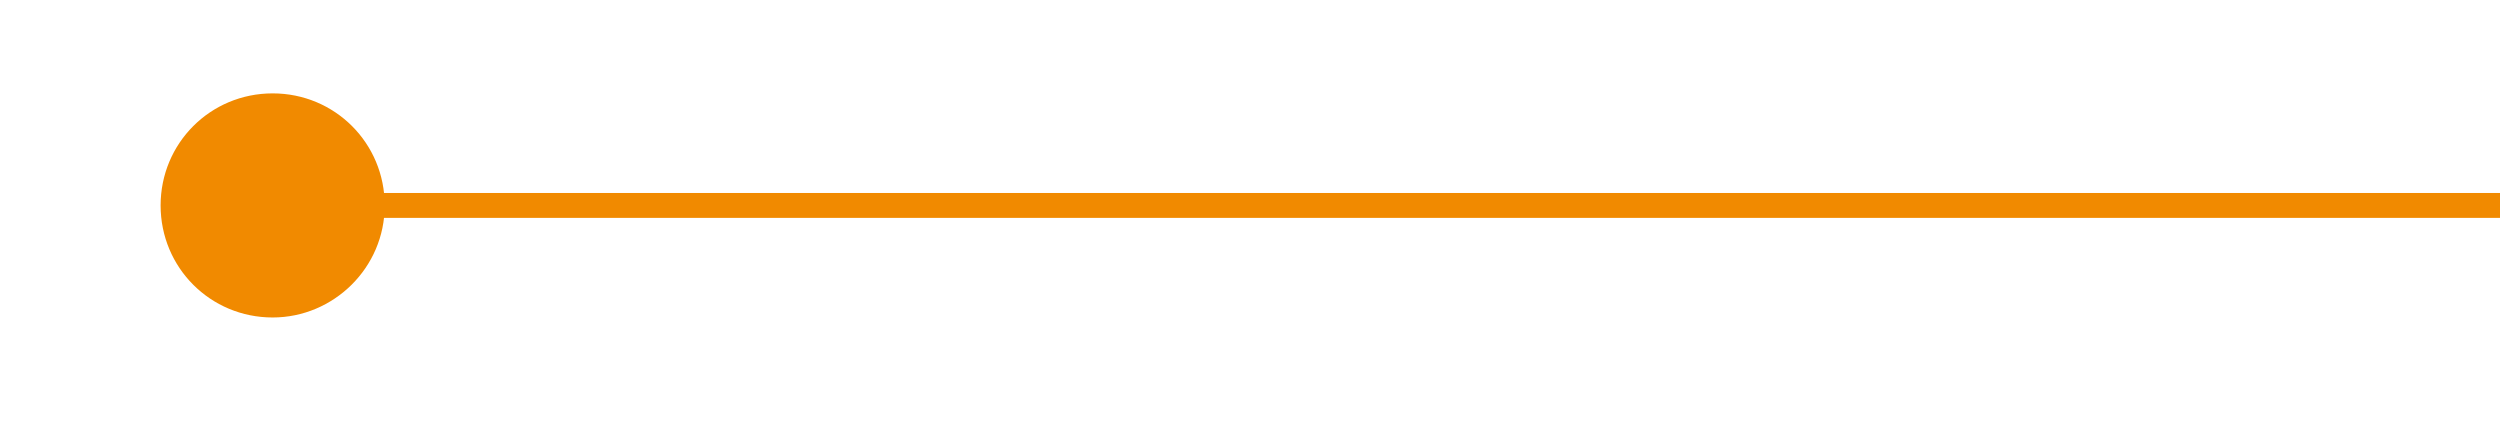 <?xml version="1.0" encoding="utf-8"?>
<!-- Generator: Adobe Illustrator 26.1.0, SVG Export Plug-In . SVG Version: 6.00 Build 0)  -->
<svg version="1.1" id="Layer_1" xmlns="http://www.w3.org/2000/svg" xmlns:xlink="http://www.w3.org/1999/xlink" x="0px" y="0px"
	 viewBox="0 0 200.8 34.7" style="enable-background:new 0 0 200.8 34.7;" xml:space="preserve">
<style type="text/css">
	.st0{clip-path:url(#SVGID_00000046315234441079622470000014367337459242665142_);}
	.st1{clip-path:url(#SVGID_00000057148837768010377960000006047891294358598546_);}
	.st2{clip-path:url(#SVGID_00000094600442269354785620000009812980996153918641_);}
	.st3{filter:url(#Adobe_OpacityMaskFilter);}
	
		.st4{clip-path:url(#SVGID_00000001653978969254808600000002564218702820329379_);fill:url(#SVGID_00000075885054967946153010000010638614103727473849_);}
	
		.st5{clip-path:url(#SVGID_00000001653978969254808600000002564218702820329379_);mask:url(#SVGID_00000125590924867019964890000008743462792003307187_);fill:url(#SVGID_00000035491822491006547160000002764007578378259887_);}
	.st6{opacity:0.1;clip-path:url(#SVGID_00000168820288274666020510000003635421785610523283_);}
	.st7{clip-path:url(#SVGID_00000170961016885606539730000016554766989264005248_);fill:#FFFFFF;}
	.st8{clip-path:url(#SVGID_00000170961016885606539730000016554766989264005248_);}
	.st9{clip-path:url(#SVGID_00000034798535421069535120000003584836892909968523_);fill:#FFFFFF;}
	
		.st10{clip-path:url(#SVGID_00000003081651257765705380000012180397704371846569_);fill:none;stroke:#F18A00;stroke-width:2;stroke-miterlimit:10;}
	.st11{clip-path:url(#SVGID_00000003081651257765705380000012180397704371846569_);fill:#F18A00;}
	.st12{clip-path:url(#SVGID_00000106845035208926918540000001063662995175762567_);}
	.st13{clip-path:url(#SVGID_00000013177241791582993270000011480589889420936103_);}
	.st14{opacity:2.999880e-02;clip-path:url(#SVGID_00000132073211878710817750000015672581165646203010_);}
	.st15{clip-path:url(#SVGID_00000013177241791582993270000011480589889420936103_);fill:#225163;}
	.st16{opacity:0.1;clip-path:url(#SVGID_00000144313140744054501800000004608152718832001686_);}
	.st17{clip-path:url(#SVGID_00000106850983381492069400000004401193256813667992_);fill:#FFFFFF;}
	.st18{clip-path:url(#SVGID_00000106850983381492069400000004401193256813667992_);}
	.st19{clip-path:url(#SVGID_00000078044533219180781650000007867559959850355628_);fill:#FFFFFF;}
	.st20{clip-path:url(#SVGID_00000165222650302600564830000015501278224457773244_);fill:#1A3C51;}
	.st21{clip-path:url(#SVGID_00000165222650302600564830000015501278224457773244_);fill:#132A38;}
	.st22{clip-path:url(#SVGID_00000165222650302600564830000015501278224457773244_);fill:#F18A00;}
	
		.st23{clip-path:url(#SVGID_00000165222650302600564830000015501278224457773244_);fill:none;stroke:#F18A00;stroke-width:2;stroke-miterlimit:10;}
	.st24{clip-path:url(#SVGID_00000165222650302600564830000015501278224457773244_);fill:none;stroke:#F18A00;stroke-miterlimit:10;}
	.st25{opacity:0.39;clip-path:url(#SVGID_00000165222650302600564830000015501278224457773244_);}
	.st26{clip-path:url(#SVGID_00000165222650302600564830000015501278224457773244_);fill:#153044;}
	
		.st27{clip-path:url(#SVGID_00000165222650302600564830000015501278224457773244_);fill:none;stroke:#FFFFFF;stroke-width:2;stroke-miterlimit:10;}
	.st28{clip-path:url(#SVGID_00000165222650302600564830000015501278224457773244_);fill:#FFFFFF;}
	.st29{clip-path:url(#SVGID_00000181769144018963742140000013847065221882942624_);}
	.st30{clip-path:url(#SVGID_00000075852067072981785830000004604310439661837714_);}
	.st31{opacity:2.999880e-02;clip-path:url(#SVGID_00000031900300675935636090000012725580217337697463_);}
	.st32{clip-path:url(#SVGID_00000075852067072981785830000004604310439661837714_);fill:#1A3C51;}
	
		.st33{clip-path:url(#SVGID_00000042016701196311088880000004815487417168644740_);fill:none;stroke:#F18A00;stroke-width:2;stroke-miterlimit:10;}
	.st34{clip-path:url(#SVGID_00000042016701196311088880000004815487417168644740_);fill:#F18A00;}
	.st35{opacity:0.1;clip-path:url(#SVGID_00000042016701196311088880000004815487417168644740_);}
	.st36{clip-path:url(#SVGID_00000054261031812244652580000004358792945007728059_);}
	.st37{clip-path:url(#SVGID_00000059287089715049636050000013275552829820960690_);fill:#FFFFFF;}
	.st38{opacity:0.6;clip-path:url(#SVGID_00000085949326205621076970000001496798246530014364_);}
	.st39{clip-path:url(#SVGID_00000173131629009075825300000011599834683250021781_);fill:#132A38;}
	.st40{clip-path:url(#SVGID_00000052802209052775810550000013170455552137398440_);}
	.st41{clip-path:url(#SVGID_00000104704657073388452630000005391936485241865906_);}
	.st42{clip-path:url(#SVGID_00000132779744813498408500000015821534942869863574_);}
	.st43{filter:url(#Adobe_OpacityMaskFilter_00000142171286946840712720000005928966218890242980_);}
	
		.st44{clip-path:url(#SVGID_00000106853348282764279400000005729397028033515420_);fill:url(#SVGID_00000178885125111791853390000018206444532571844743_);}
	
		.st45{clip-path:url(#SVGID_00000106853348282764279400000005729397028033515420_);mask:url(#SVGID_00000134220945996807731900000000183832303415102143_);fill:url(#SVGID_00000108279517238085886940000005990428068616415643_);}
	.st46{opacity:5.000310e-02;clip-path:url(#SVGID_00000057871245984730094680000017096990043898311094_);}
	.st47{clip-path:url(#SVGID_00000073714337940305338690000003958204536003019433_);fill:#FFFFFF;}
	.st48{clip-path:url(#SVGID_00000073714337940305338690000003958204536003019433_);}
	.st49{clip-path:url(#SVGID_00000148643471482145074520000002980572471896638107_);fill:#FFFFFF;}
	.st50{opacity:0.48;clip-path:url(#SVGID_00000057871245984730094680000017096990043898311094_);}
	.st51{clip-path:url(#SVGID_00000045578039370795779260000012835278801498277010_);}
	.st52{filter:url(#Adobe_OpacityMaskFilter_00000152235758712178831110000001267025998887359118_);}
	
		.st53{clip-path:url(#SVGID_00000030486750338978097690000009311749971833201068_);fill:url(#SVGID_00000065072584337345621000000010700673944729665215_);}
	
		.st54{clip-path:url(#SVGID_00000030486750338978097690000009311749971833201068_);mask:url(#SVGID_00000181773018265444585140000011943856041694711184_);fill:url(#SVGID_00000129914974914918515820000016128472649294302133_);}
	.st55{opacity:0.1;clip-path:url(#SVGID_00000057871245984730094680000017096990043898311094_);}
	.st56{clip-path:url(#SVGID_00000078758003864963874620000012375293165864502931_);}
	.st57{clip-path:url(#SVGID_00000012458471348548934940000004490953717051986054_);fill:#FFFFFF;}
	.st58{clip-path:url(#SVGID_00000057871245984730094680000017096990043898311094_);fill:#EF9D13;}
	.st59{clip-path:url(#SVGID_00000057871245984730094680000017096990043898311094_);fill:#FFFFFF;}
	.st60{clip-path:url(#SVGID_00000057871245984730094680000017096990043898311094_);fill:#7D7C7C;}
	.st61{opacity:0.54;clip-path:url(#SVGID_00000057871245984730094680000017096990043898311094_);}
	.st62{clip-path:url(#SVGID_00000052073533522181379550000013877041986200646814_);}
	.st63{clip-path:url(#SVGID_00000039840791026562008650000002572416619104168323_);fill:#FFFFFF;}
	
		.st64{clip-path:url(#SVGID_00000039840791026562008650000002572416619104168323_);fill:none;stroke:#F18A00;stroke-width:6;stroke-miterlimit:10;}
	.st65{clip-path:url(#SVGID_00000139978708696396582740000001331893034406067386_);fill:#FFFFFF;}
	.st66{clip-path:url(#SVGID_00000139978708696396582740000001331893034406067386_);fill:#F18A00;}
	
		.st67{clip-path:url(#SVGID_00000139978708696396582740000001331893034406067386_);fill:none;stroke:#F18A00;stroke-width:2;stroke-miterlimit:10;}
	
		.st68{clip-path:url(#SVGID_00000116205400283876471220000017620237224773187468_);fill:none;stroke:#F18A00;stroke-width:6;stroke-miterlimit:10;}
	.st69{clip-path:url(#SVGID_00000144324889016009635540000009803498420461543573_);fill:none;stroke:#FFFFFF;stroke-miterlimit:10;}
	.st70{clip-path:url(#SVGID_00000144324889016009635540000009803498420461543573_);fill:#F18A00;}
	
		.st71{clip-path:url(#SVGID_00000144324889016009635540000009803498420461543573_);fill-rule:evenodd;clip-rule:evenodd;fill:#F18A00;}
	.st72{clip-path:url(#SVGID_00000176735028505179941450000016261531326708247999_);}
	.st73{clip-path:url(#SVGID_00000000937541572170524320000004953718913911385757_);}
	.st74{opacity:2.999880e-02;clip-path:url(#SVGID_00000168109995069276826150000001587197711847699862_);}
	.st75{clip-path:url(#SVGID_00000071546895431282028510000008693918323822891149_);}
	.st76{clip-path:url(#SVGID_00000111912630706028627070000014697397049797520304_);fill:#FFFFFF;}
	.st77{opacity:0.1;clip-path:url(#SVGID_00000168109995069276826150000001587197711847699862_);}
	.st78{clip-path:url(#SVGID_00000000937541572170524320000004953718913911385757_);fill:#153044;}
	
		.st79{clip-path:url(#SVGID_00000088843022530732969890000010753992997854747545_);fill:none;stroke:#F18A00;stroke-width:2;stroke-miterlimit:10;}
	.st80{clip-path:url(#SVGID_00000088843022530732969890000010753992997854747545_);fill:#F18A00;}
	.st81{clip-path:url(#SVGID_00000132780823513579333170000007239949750890557618_);}
	.st82{clip-path:url(#SVGID_00000171709351106164923100000013183451859814057615_);fill:#132A38;}
	.st83{clip-path:url(#SVGID_00000171709351106164923100000013183451859814057615_);}
	.st84{opacity:2.999880e-02;clip-path:url(#SVGID_00000160880208039160545900000004282519526979918242_);}
	.st85{clip-path:url(#SVGID_00000122702384257405078340000010631867920080385920_);fill:#FFFFFF;}
	.st86{clip-path:url(#SVGID_00000122702384257405078340000010631867920080385920_);}
	.st87{clip-path:url(#SVGID_00000127032220454478528060000017568136558523830964_);fill:#FFFFFF;}
	.st88{opacity:0.1;clip-path:url(#SVGID_00000160880208039160545900000004282519526979918242_);}
	
		.st89{clip-path:url(#SVGID_00000171709351106164923100000013183451859814057615_);fill:none;stroke:#F18A00;stroke-width:2;stroke-miterlimit:10;}
	.st90{clip-path:url(#SVGID_00000155864330734215272400000009328355633455570609_);fill:#F18A00;}
	.st91{fill:none;stroke:#F18A00;stroke-width:2;stroke-miterlimit:10;}
	.st92{fill:#F18A00;}
</style>
<g>
	<line class="st91" x1="21.9" y1="16.5" x2="200.8" y2="16.5"/>
	<path class="st92" d="M21.9,25.5c-5,0-9-4-9-9c0-5,4-9,9-9c5,0,9,4,9,9C30.9,21.5,26.8,25.5,21.9,25.5"/>
</g>
</svg>
